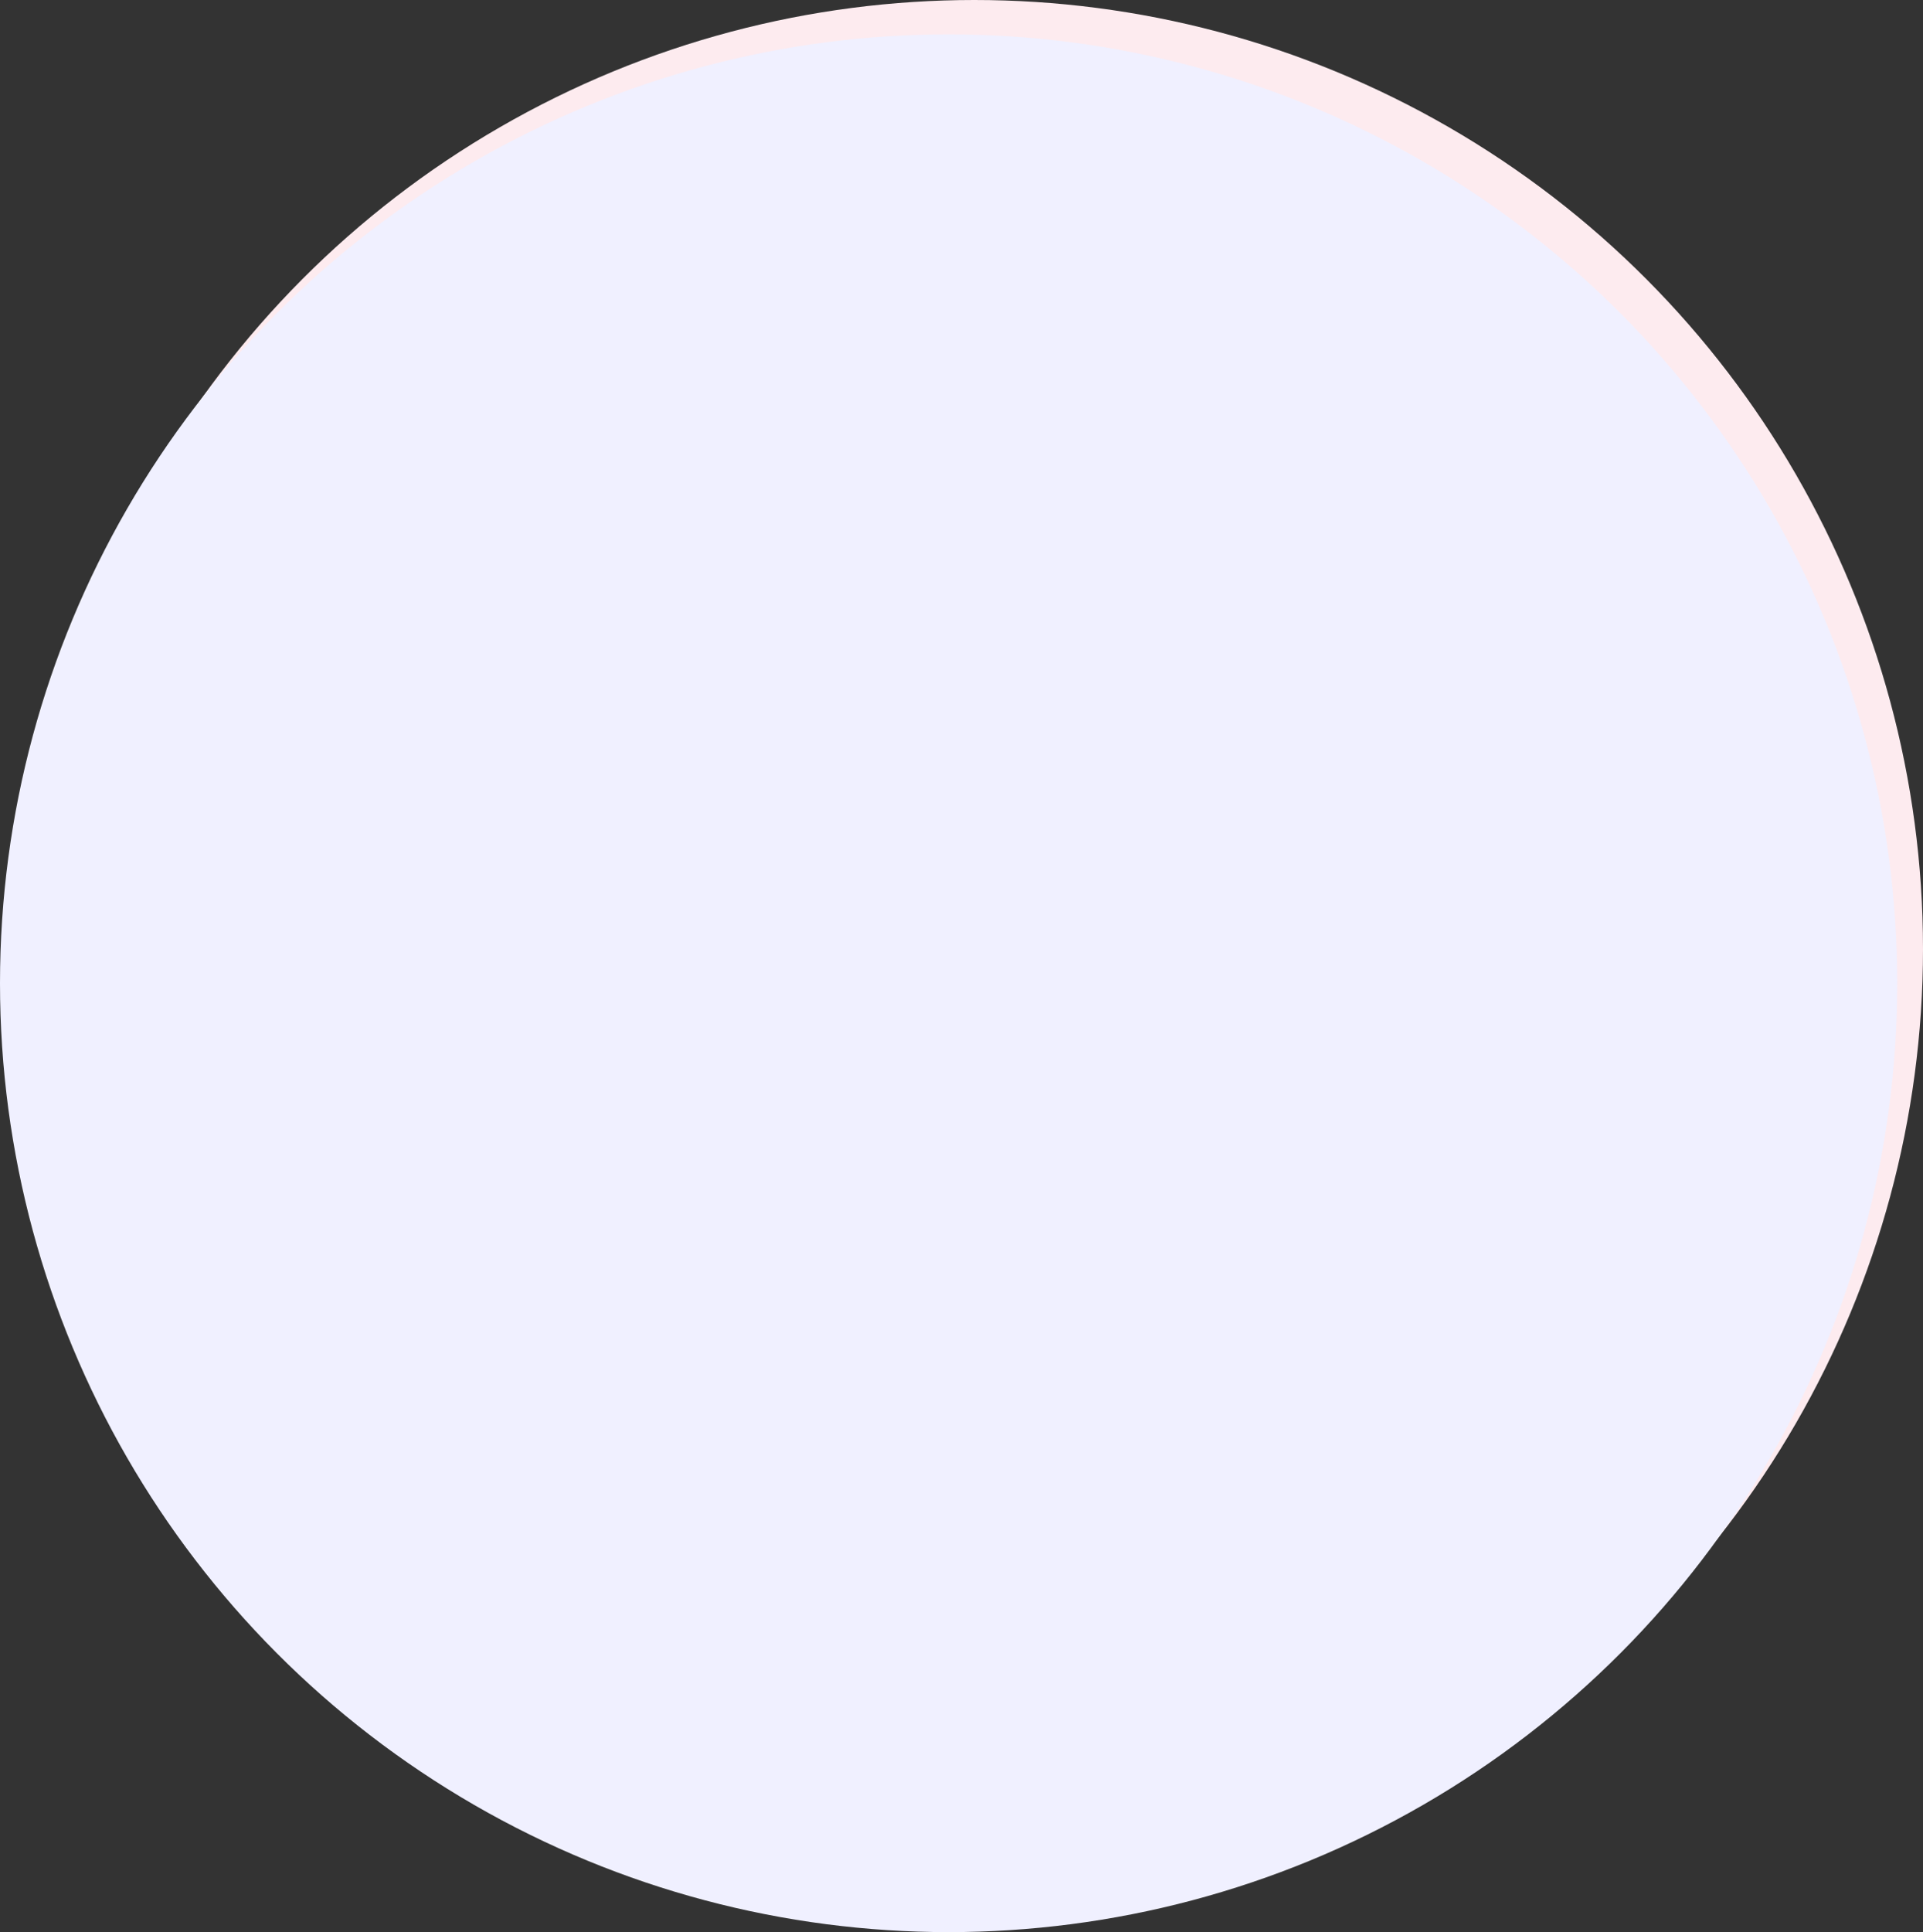 <?xml version="1.0" encoding="UTF-8"?> <svg xmlns="http://www.w3.org/2000/svg" width="896" height="900" viewBox="0 0 896 900" fill="none"><rect x="0" y="0" width="896" height="900" fill="#333333" stroke="none"/> <circle cx="454" cy="442" r="442" fill="#FDEBEF"></circle> <circle cx="442" cy="458" r="442" fill="#F0F0FF"></circle> </svg> 